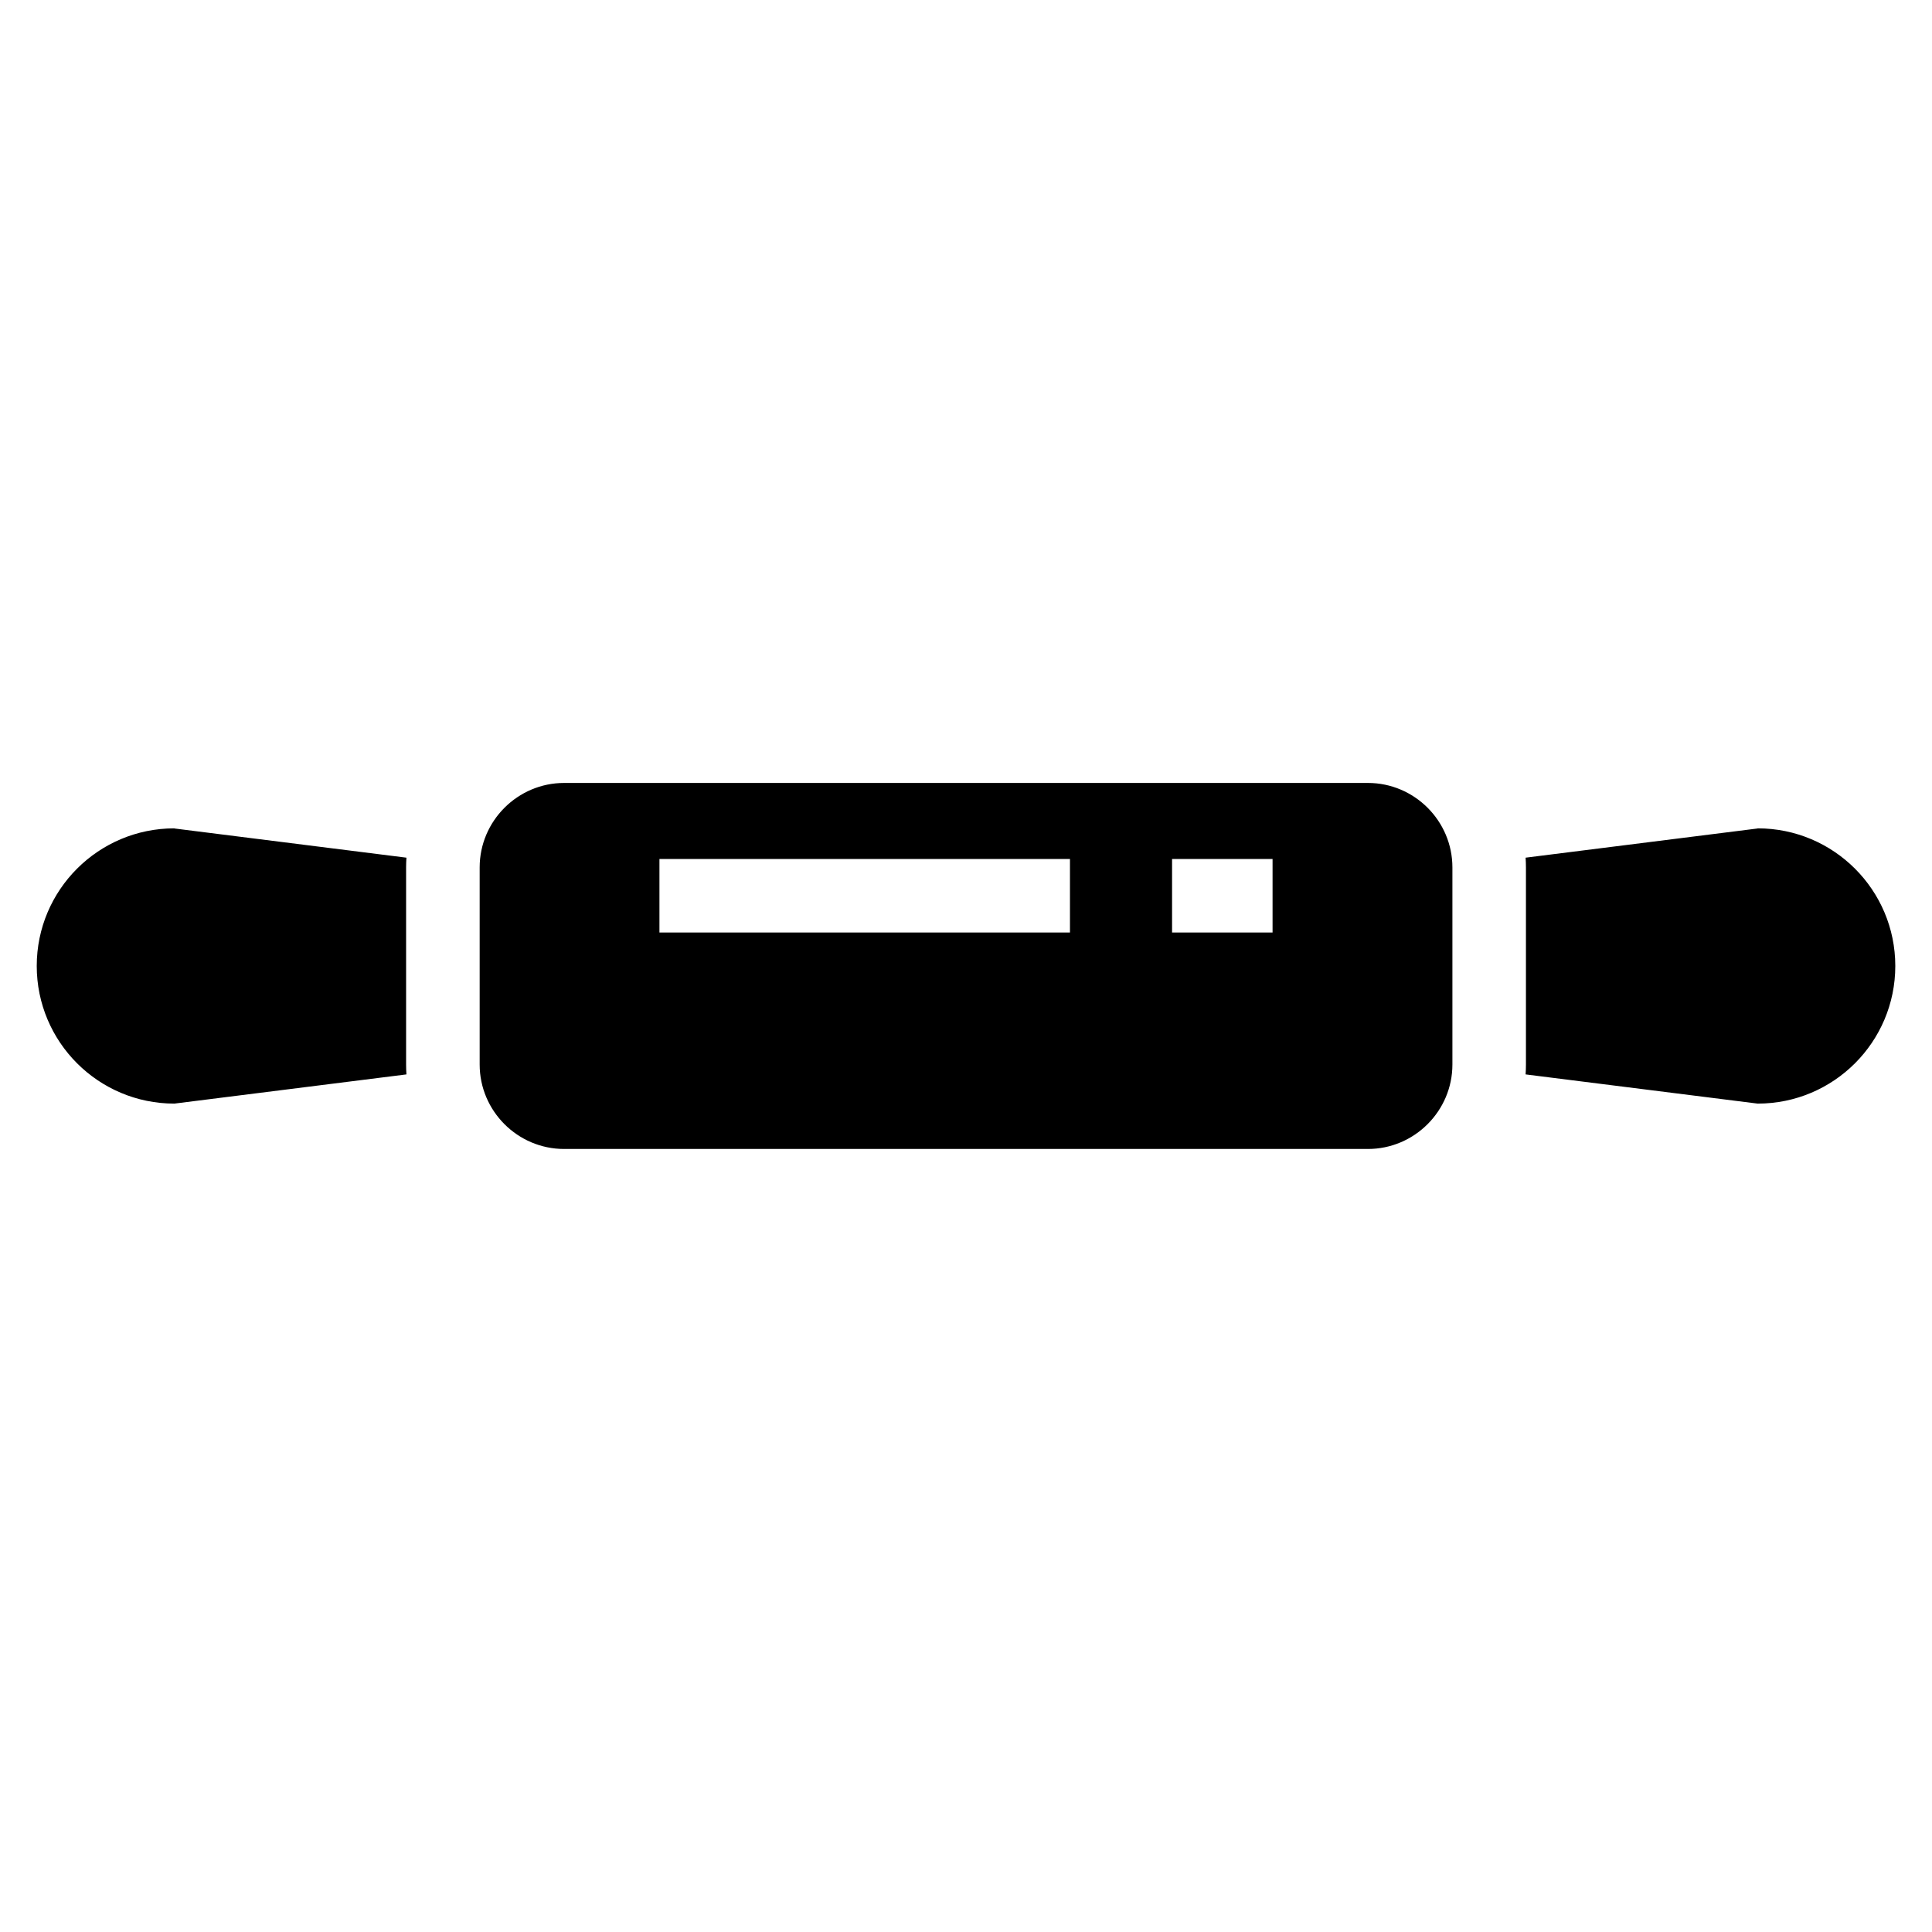 <?xml version="1.0" encoding="UTF-8"?>
<!-- Uploaded to: SVG Repo, www.svgrepo.com, Generator: SVG Repo Mixer Tools -->
<svg fill="#000000" width="800px" height="800px" version="1.1" viewBox="144 144 512 512" xmlns="http://www.w3.org/2000/svg">
 <path d="m293.5 351.49h213.02c12.316 0 22.383 10.066 22.383 22.383v52.234c0 12.316-10.082 22.383-22.383 22.383h-213.02c-12.316 0-22.383-10.066-22.383-22.383v-52.234c0-12.316 10.082-22.383 22.383-22.383zm-103.29 12.031c-20.133 0-36.473 16.324-36.473 36.473 0 20.133 16.324 36.473 36.473 36.473l61.5-7.738c-0.059-0.863-0.09-1.738-0.09-2.602v-52.234c0-0.875 0.031-1.738 0.09-2.602l-61.5-7.738zm419.59 0c20.133 0 36.473 16.324 36.473 36.473 0 20.133-16.324 36.473-36.473 36.473l-61.5-7.738c0.059-0.863 0.09-1.738 0.09-2.602v-52.234c0-0.875-0.031-1.738-0.09-2.602l61.5-7.738zm-291.04 8.117h108.79v19.484h-108.79zm135.85 0h26.633v19.484h-26.633z" fill-rule="evenodd"/>
</svg>